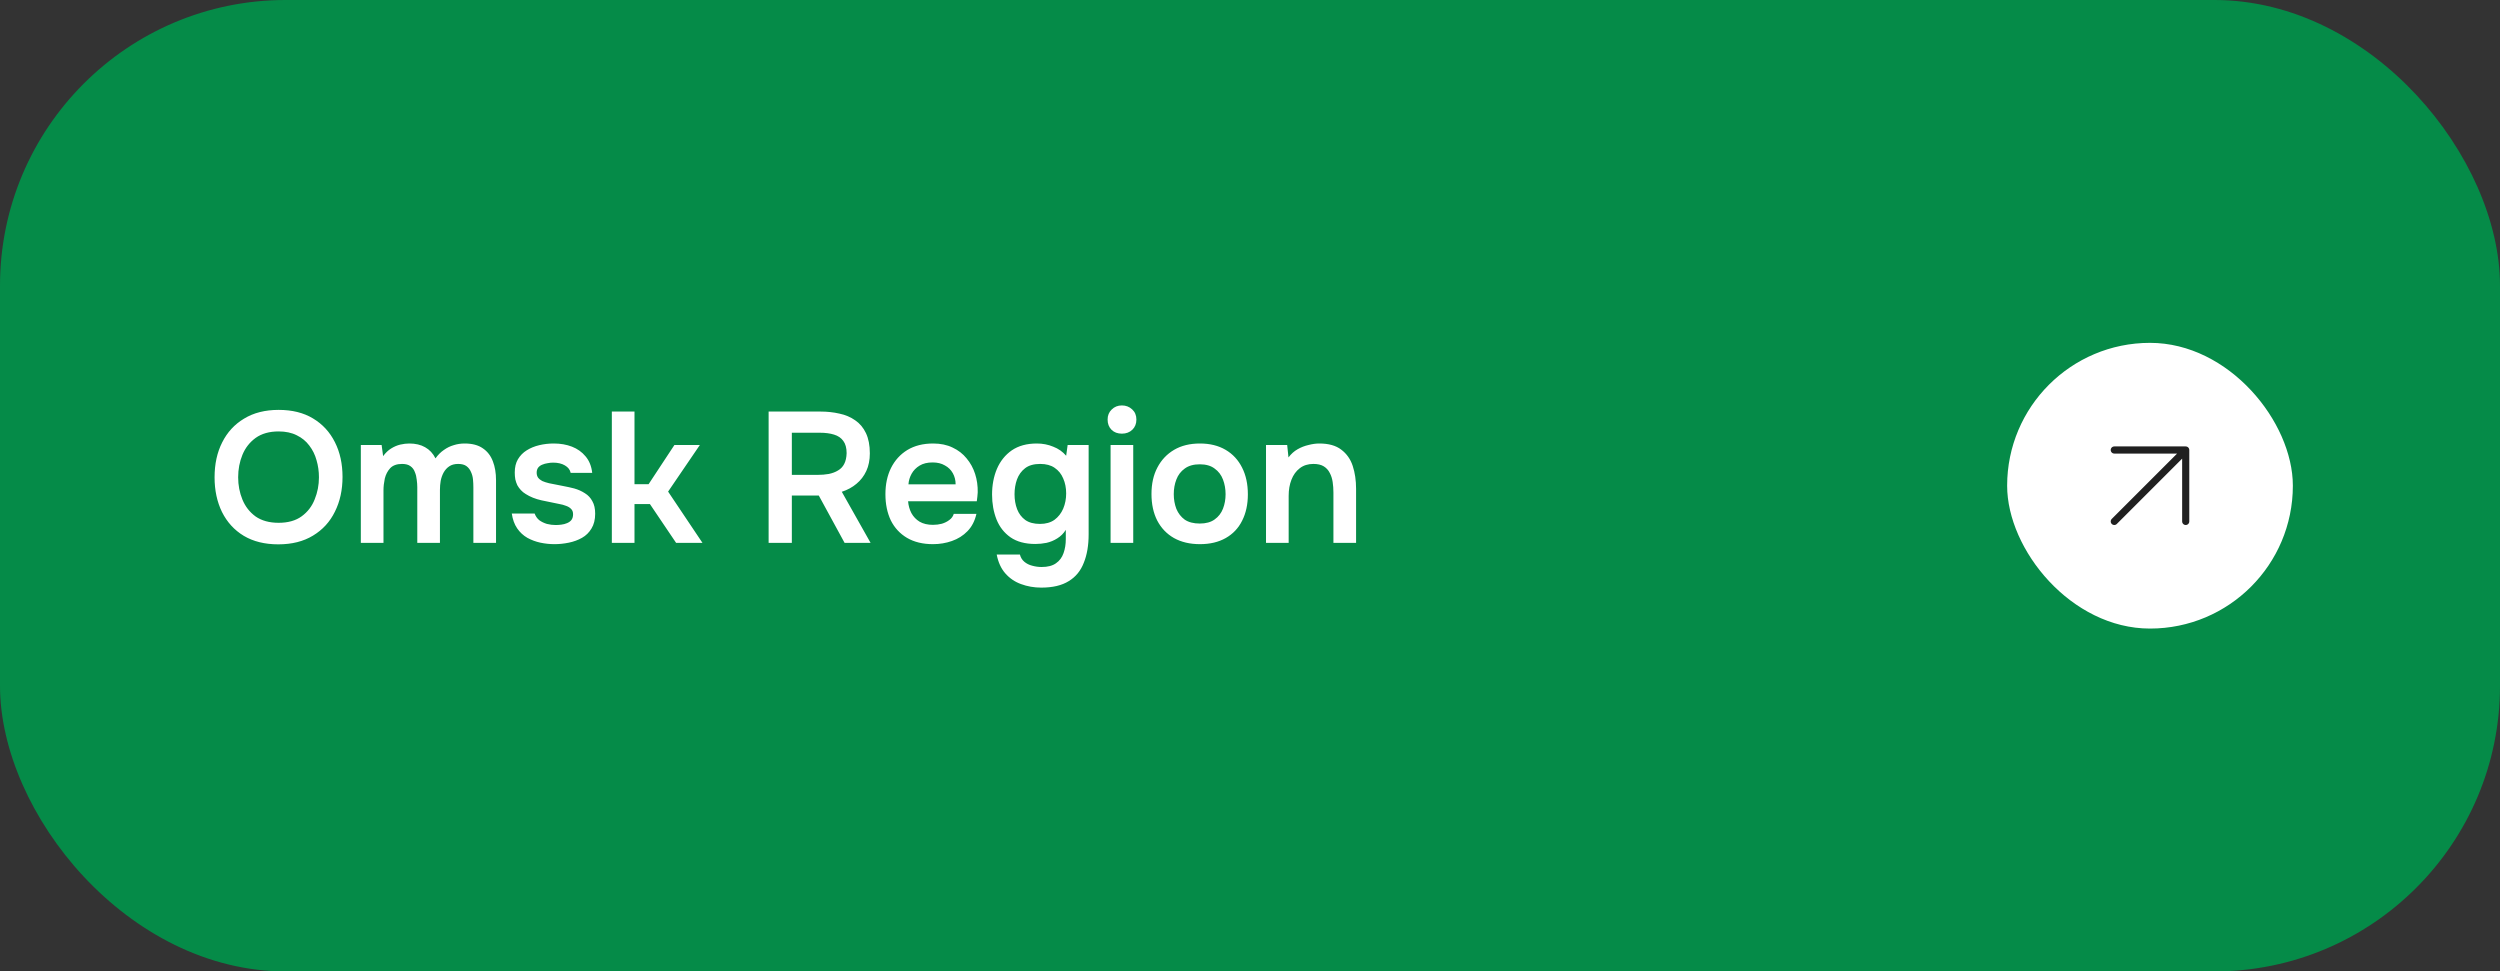 <?xml version="1.0" encoding="UTF-8"?> <svg xmlns="http://www.w3.org/2000/svg" width="350" height="136" viewBox="0 0 350 136" fill="none"><rect x="0" y="0" width="350" height="136" fill="#333333" stroke="none"/><rect width="350" height="136" rx="40" fill="#058B48"></rect><path d="M38.958 76.208C37.069 76.208 35.457 75.809 34.122 75.012C32.805 74.215 31.791 73.105 31.08 71.684C30.387 70.263 30.04 68.642 30.04 66.822C30.04 64.967 30.395 63.338 31.106 61.934C31.817 60.513 32.839 59.403 34.174 58.606C35.509 57.791 37.121 57.384 39.01 57.384C40.899 57.384 42.503 57.783 43.82 58.58C45.155 59.377 46.177 60.487 46.888 61.908C47.599 63.312 47.954 64.933 47.954 66.77C47.954 68.59 47.599 70.211 46.888 71.632C46.195 73.053 45.172 74.171 43.82 74.986C42.485 75.801 40.865 76.208 38.958 76.208ZM39.01 73.192C40.327 73.192 41.402 72.889 42.234 72.282C43.066 71.675 43.673 70.887 44.054 69.916C44.453 68.945 44.652 67.914 44.652 66.822C44.652 65.99 44.539 65.193 44.314 64.43C44.106 63.667 43.768 62.983 43.3 62.376C42.849 61.769 42.269 61.293 41.558 60.946C40.847 60.582 39.998 60.4 39.01 60.4C37.71 60.4 36.635 60.703 35.786 61.31C34.954 61.917 34.339 62.705 33.94 63.676C33.541 64.647 33.342 65.695 33.342 66.822C33.342 67.931 33.541 68.971 33.94 69.942C34.339 70.913 34.954 71.701 35.786 72.308C36.635 72.897 37.71 73.192 39.01 73.192ZM50.516 76V62.298H53.428L53.636 63.858C53.983 63.39 54.356 63.035 54.754 62.792C55.17 62.532 55.595 62.35 56.028 62.246C56.479 62.142 56.904 62.09 57.302 62.09C58.169 62.09 58.906 62.263 59.512 62.61C60.136 62.957 60.622 63.477 60.968 64.17C61.315 63.685 61.705 63.295 62.138 63C62.572 62.688 63.031 62.463 63.516 62.324C64.002 62.168 64.513 62.09 65.05 62.09C66.108 62.09 66.957 62.315 67.598 62.766C68.24 63.199 68.708 63.806 69.002 64.586C69.297 65.349 69.444 66.224 69.444 67.212V76H66.272V68.226C66.272 67.879 66.255 67.515 66.22 67.134C66.186 66.753 66.09 66.397 65.934 66.068C65.796 65.739 65.588 65.47 65.31 65.262C65.033 65.054 64.643 64.95 64.14 64.95C63.638 64.95 63.222 65.063 62.892 65.288C62.58 65.496 62.32 65.782 62.112 66.146C61.922 66.493 61.783 66.883 61.696 67.316C61.627 67.732 61.592 68.148 61.592 68.564V76H58.42V68.2C58.42 67.871 58.394 67.524 58.342 67.16C58.308 66.779 58.221 66.423 58.082 66.094C57.961 65.747 57.753 65.47 57.458 65.262C57.181 65.054 56.791 64.95 56.288 64.95C55.56 64.95 55.006 65.149 54.624 65.548C54.26 65.947 54.009 66.432 53.87 67.004C53.749 67.576 53.688 68.122 53.688 68.642V76H50.516ZM77.63 76.182C76.971 76.182 76.312 76.113 75.654 75.974C75.012 75.835 74.406 75.61 73.834 75.298C73.262 74.969 72.785 74.527 72.404 73.972C72.022 73.417 71.771 72.724 71.65 71.892H74.848C74.986 72.273 75.203 72.585 75.498 72.828C75.81 73.053 76.165 73.227 76.564 73.348C76.98 73.452 77.387 73.504 77.786 73.504C78.028 73.504 78.288 73.487 78.566 73.452C78.86 73.417 79.129 73.348 79.372 73.244C79.632 73.14 79.84 72.993 79.996 72.802C80.152 72.594 80.23 72.325 80.23 71.996C80.23 71.684 80.143 71.441 79.97 71.268C79.796 71.077 79.562 70.93 79.268 70.826C78.973 70.705 78.618 70.609 78.202 70.54C77.456 70.384 76.659 70.219 75.81 70.046C74.96 69.855 74.224 69.561 73.6 69.162C73.34 69.006 73.114 68.824 72.924 68.616C72.733 68.408 72.568 68.183 72.43 67.94C72.308 67.68 72.213 67.403 72.144 67.108C72.092 66.813 72.066 66.493 72.066 66.146C72.066 65.418 72.213 64.803 72.508 64.3C72.82 63.78 73.227 63.364 73.73 63.052C74.25 62.723 74.839 62.48 75.498 62.324C76.156 62.168 76.832 62.09 77.526 62.09C78.462 62.09 79.311 62.237 80.074 62.532C80.836 62.827 81.469 63.277 81.972 63.884C82.492 64.491 82.804 65.262 82.908 66.198H79.892C79.805 65.765 79.536 65.418 79.086 65.158C78.652 64.898 78.098 64.768 77.422 64.768C77.179 64.768 76.928 64.794 76.668 64.846C76.408 64.881 76.156 64.95 75.914 65.054C75.688 65.141 75.498 65.279 75.342 65.47C75.203 65.661 75.134 65.895 75.134 66.172C75.134 66.432 75.194 66.657 75.316 66.848C75.454 67.039 75.654 67.203 75.914 67.342C76.191 67.463 76.512 67.567 76.876 67.654C77.465 67.775 78.08 67.897 78.722 68.018C79.363 68.139 79.918 68.261 80.386 68.382C80.94 68.538 81.443 68.763 81.894 69.058C82.344 69.335 82.691 69.708 82.934 70.176C83.194 70.627 83.324 71.207 83.324 71.918C83.324 72.75 83.15 73.443 82.804 73.998C82.474 74.553 82.032 74.986 81.478 75.298C80.923 75.61 80.308 75.835 79.632 75.974C78.956 76.113 78.288 76.182 77.63 76.182ZM85.657 76V57.618H88.829V67.784H90.805L94.419 62.298H97.981L93.535 68.824L98.345 76H94.653L90.987 70.566H88.829V76H85.657ZM107.607 76V57.618H114.861C115.797 57.618 116.681 57.713 117.513 57.904C118.345 58.077 119.081 58.389 119.723 58.84C120.364 59.273 120.867 59.871 121.231 60.634C121.595 61.397 121.777 62.341 121.777 63.468C121.777 64.404 121.612 65.227 121.283 65.938C120.953 66.649 120.494 67.247 119.905 67.732C119.333 68.217 118.648 68.59 117.851 68.85L121.881 76H118.241L114.627 69.37H110.857V76H107.607ZM110.857 66.484H114.419C115.008 66.484 115.545 66.441 116.031 66.354C116.533 66.25 116.967 66.085 117.331 65.86C117.712 65.635 117.998 65.331 118.189 64.95C118.397 64.551 118.509 64.049 118.527 63.442C118.527 62.714 118.371 62.142 118.059 61.726C117.764 61.31 117.331 61.015 116.759 60.842C116.204 60.669 115.537 60.582 114.757 60.582H110.857V66.484ZM130.615 76.182C129.194 76.182 127.981 75.887 126.975 75.298C125.987 74.709 125.233 73.894 124.713 72.854C124.211 71.797 123.959 70.575 123.959 69.188C123.959 67.801 124.219 66.579 124.739 65.522C125.277 64.447 126.039 63.607 127.027 63C128.033 62.393 129.237 62.09 130.641 62.09C131.681 62.09 132.591 62.281 133.371 62.662C134.151 63.026 134.801 63.529 135.321 64.17C135.859 64.811 136.257 65.539 136.517 66.354C136.777 67.169 136.899 68.027 136.881 68.928C136.864 69.136 136.847 69.344 136.829 69.552C136.812 69.743 136.786 69.951 136.751 70.176H127.131C127.183 70.783 127.339 71.337 127.599 71.84C127.877 72.343 128.258 72.741 128.743 73.036C129.246 73.331 129.87 73.478 130.615 73.478C131.049 73.478 131.465 73.426 131.863 73.322C132.262 73.201 132.609 73.027 132.903 72.802C133.215 72.577 133.423 72.291 133.527 71.944H136.699C136.474 72.932 136.058 73.738 135.451 74.362C134.845 74.986 134.117 75.445 133.267 75.74C132.435 76.035 131.551 76.182 130.615 76.182ZM127.183 67.81H133.787C133.787 67.238 133.657 66.718 133.397 66.25C133.137 65.782 132.765 65.418 132.279 65.158C131.811 64.881 131.239 64.742 130.563 64.742C129.835 64.742 129.229 64.889 128.743 65.184C128.258 65.479 127.885 65.86 127.625 66.328C127.365 66.796 127.218 67.29 127.183 67.81ZM145.779 82.266C144.774 82.266 143.829 82.101 142.945 81.772C142.078 81.46 141.342 80.957 140.735 80.264C140.146 79.588 139.747 78.713 139.539 77.638H142.789C142.893 78.054 143.101 78.392 143.413 78.652C143.725 78.912 144.089 79.094 144.505 79.198C144.938 79.319 145.38 79.38 145.831 79.38C146.68 79.38 147.348 79.207 147.833 78.86C148.336 78.513 148.691 78.037 148.899 77.43C149.107 76.841 149.211 76.191 149.211 75.48V74.18C148.899 74.683 148.5 75.081 148.015 75.376C147.547 75.671 147.044 75.879 146.507 76C145.987 76.104 145.467 76.156 144.947 76.156C143.526 76.156 142.364 75.844 141.463 75.22C140.579 74.596 139.929 73.764 139.513 72.724C139.097 71.667 138.889 70.505 138.889 69.24C138.889 67.923 139.114 66.727 139.565 65.652C140.033 64.56 140.726 63.693 141.645 63.052C142.581 62.411 143.751 62.09 145.155 62.09C145.97 62.09 146.732 62.237 147.443 62.532C148.171 62.809 148.778 63.234 149.263 63.806L149.471 62.298H152.409V74.804C152.409 76.347 152.184 77.673 151.733 78.782C151.3 79.909 150.598 80.767 149.627 81.356C148.656 81.963 147.374 82.266 145.779 82.266ZM145.597 73.348C146.412 73.348 147.088 73.157 147.625 72.776C148.162 72.377 148.57 71.857 148.847 71.216C149.124 70.557 149.263 69.847 149.263 69.084C149.263 68.304 149.124 67.602 148.847 66.978C148.587 66.354 148.188 65.86 147.651 65.496C147.131 65.132 146.455 64.95 145.623 64.95C144.739 64.95 144.037 65.149 143.517 65.548C142.997 65.947 142.616 66.475 142.373 67.134C142.148 67.775 142.035 68.46 142.035 69.188C142.035 69.951 142.156 70.653 142.399 71.294C142.642 71.918 143.023 72.421 143.543 72.802C144.063 73.166 144.748 73.348 145.597 73.348ZM155.481 76V62.298H158.653V76H155.481ZM157.067 60.712C156.461 60.712 155.975 60.53 155.611 60.166C155.247 59.802 155.065 59.325 155.065 58.736C155.065 58.164 155.256 57.696 155.637 57.332C156.019 56.951 156.495 56.76 157.067 56.76C157.622 56.76 158.099 56.942 158.497 57.306C158.896 57.67 159.095 58.147 159.095 58.736C159.095 59.325 158.905 59.802 158.523 60.166C158.142 60.53 157.657 60.712 157.067 60.712ZM167.993 76.182C166.589 76.182 165.376 75.896 164.353 75.324C163.348 74.752 162.568 73.937 162.013 72.88C161.476 71.823 161.207 70.583 161.207 69.162C161.207 67.723 161.485 66.484 162.039 65.444C162.594 64.387 163.374 63.563 164.379 62.974C165.385 62.385 166.589 62.09 167.993 62.09C169.38 62.09 170.576 62.385 171.581 62.974C172.587 63.563 173.358 64.395 173.895 65.47C174.433 66.527 174.701 67.775 174.701 69.214C174.701 70.618 174.433 71.849 173.895 72.906C173.375 73.946 172.613 74.752 171.607 75.324C170.602 75.896 169.397 76.182 167.993 76.182ZM167.967 73.296C168.834 73.296 169.527 73.105 170.047 72.724C170.585 72.343 170.975 71.84 171.217 71.216C171.46 70.592 171.581 69.916 171.581 69.188C171.581 68.46 171.46 67.775 171.217 67.134C170.975 66.493 170.585 65.981 170.047 65.6C169.527 65.201 168.834 65.002 167.967 65.002C167.101 65.002 166.399 65.201 165.861 65.6C165.324 65.981 164.934 66.493 164.691 67.134C164.449 67.758 164.327 68.443 164.327 69.188C164.327 69.916 164.449 70.601 164.691 71.242C164.951 71.866 165.341 72.369 165.861 72.75C166.399 73.114 167.101 73.296 167.967 73.296ZM177.241 76V62.298H180.205L180.387 64.04C180.751 63.555 181.176 63.173 181.661 62.896C182.146 62.619 182.658 62.419 183.195 62.298C183.732 62.159 184.235 62.09 184.703 62.09C186.003 62.09 187.026 62.376 187.771 62.948C188.534 63.52 189.071 64.283 189.383 65.236C189.695 66.189 189.851 67.255 189.851 68.434V76H186.679V68.954C186.679 68.451 186.644 67.966 186.575 67.498C186.506 67.013 186.367 66.579 186.159 66.198C185.968 65.817 185.691 65.513 185.327 65.288C184.963 65.063 184.478 64.95 183.871 64.95C183.126 64.95 182.493 65.149 181.973 65.548C181.453 65.947 181.063 66.484 180.803 67.16C180.543 67.819 180.413 68.573 180.413 69.422V76H177.241Z" fill="white"></path><rect x="281" y="48" width="40" height="40" rx="20" fill="white"></rect><path d="M296 63H306M306 63V73M306 63L296 73" stroke="#202020" stroke-linecap="round" stroke-linejoin="round"></path></svg> 